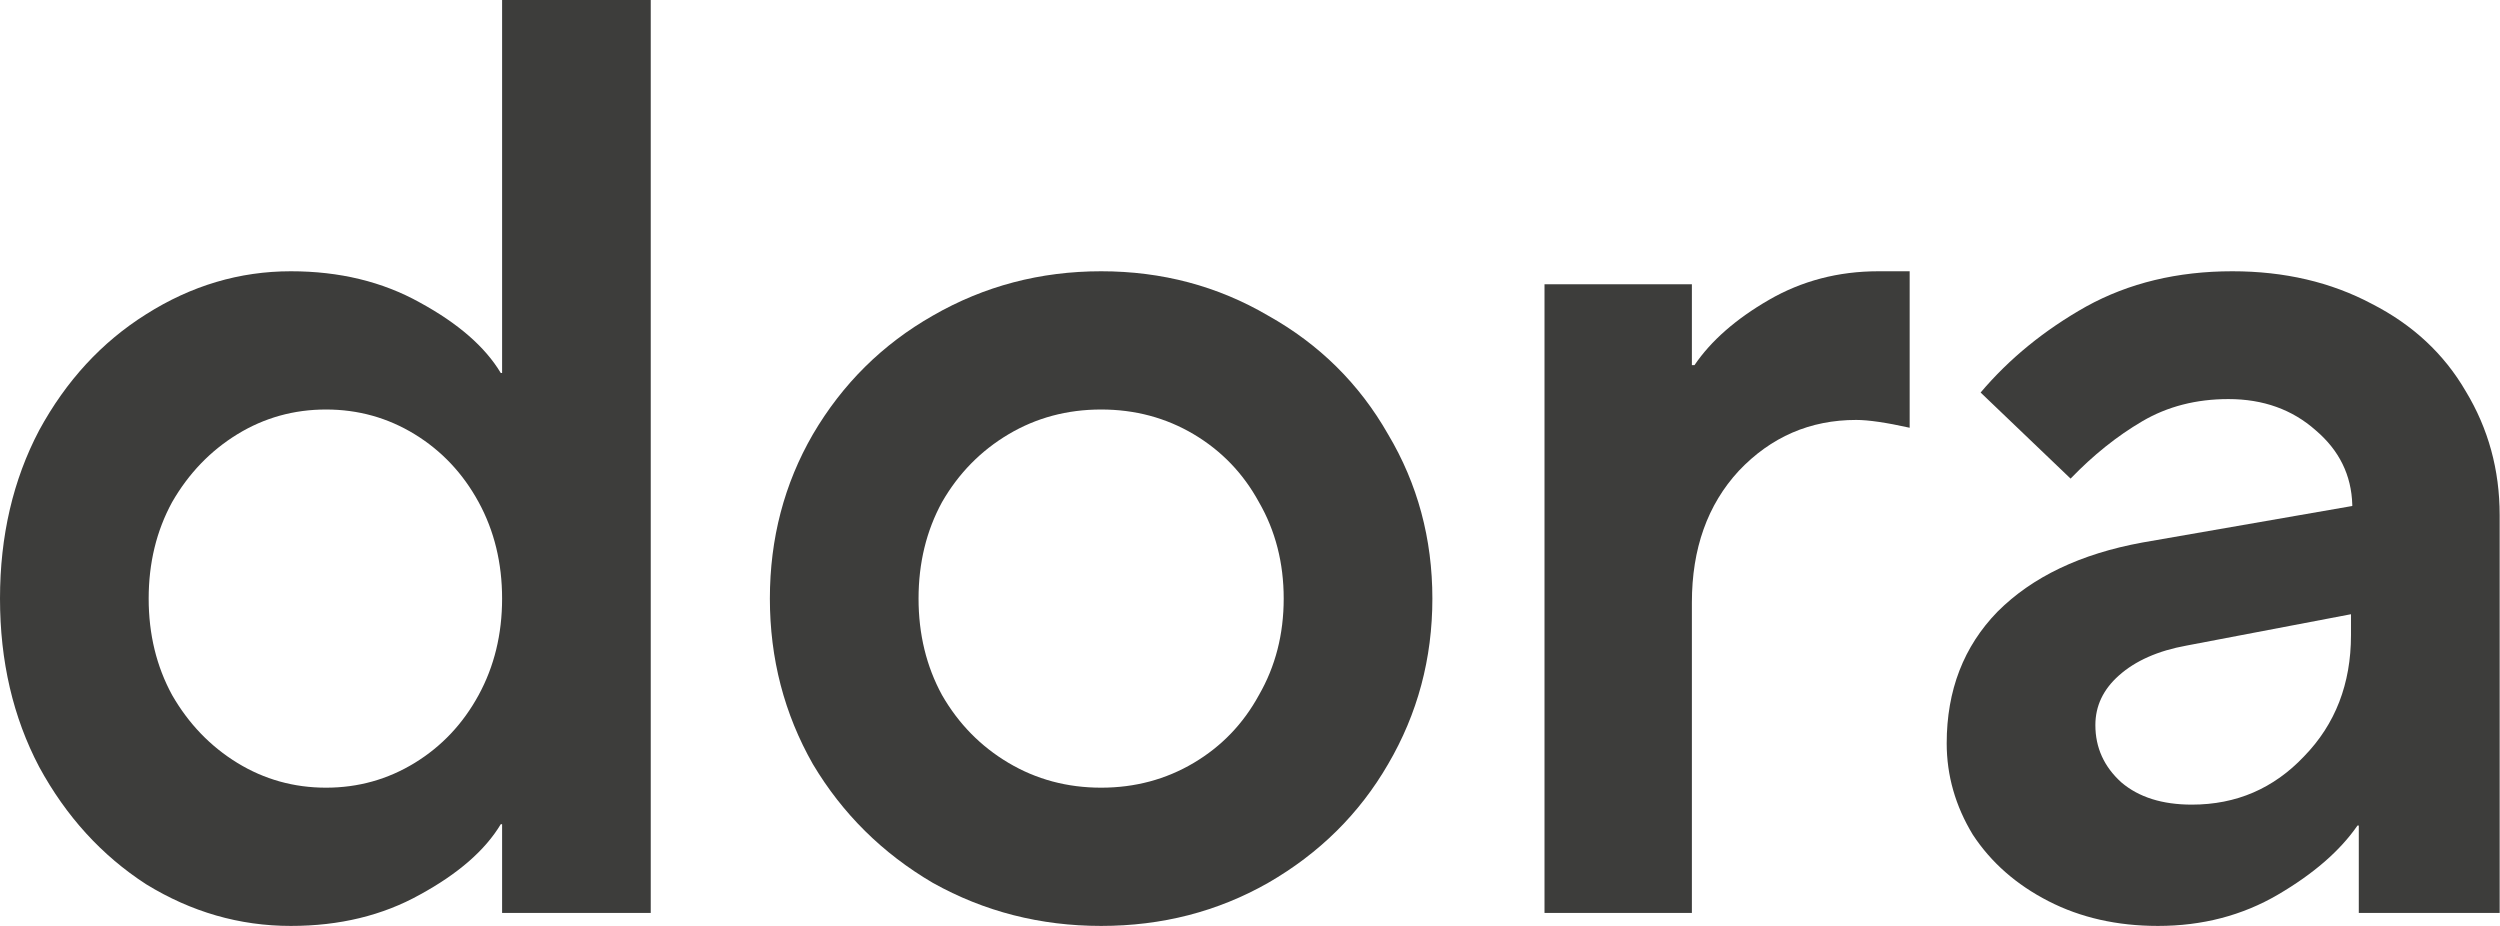<?xml version="1.0" encoding="UTF-8"?> <svg xmlns="http://www.w3.org/2000/svg" width="81" height="30" viewBox="0 0 81 30" fill="none"> <path d="M9.423 30C7.761 30 6.197 29.549 4.732 28.648C3.296 27.718 2.141 26.451 1.268 24.845C0.423 23.239 0 21.422 0 19.394C0 17.366 0.423 15.549 1.268 13.944C2.141 12.338 3.296 11.085 4.732 10.183C6.197 9.254 7.761 8.789 9.423 8.789C11 8.789 12.394 9.127 13.606 9.803C14.845 10.479 15.718 11.239 16.225 12.085H16.268V0H21.084V29.578H16.268V26.704H16.225C15.718 27.549 14.845 28.31 13.606 28.986C12.394 29.662 11 30 9.423 30ZM10.563 25.521C11.606 25.521 12.563 25.253 13.437 24.718C14.31 24.183 15 23.451 15.507 22.521C16.014 21.591 16.268 20.549 16.268 19.394C16.268 18.239 16.014 17.197 15.507 16.268C15 15.338 14.31 14.606 13.437 14.07C12.563 13.535 11.606 13.268 10.563 13.268C9.521 13.268 8.563 13.535 7.69 14.07C6.817 14.606 6.113 15.338 5.577 16.268C5.07 17.197 4.817 18.239 4.817 19.394C4.817 20.549 5.07 21.591 5.577 22.521C6.113 23.451 6.817 24.183 7.69 24.718C8.563 25.253 9.521 25.521 10.563 25.521Z" fill="#3D3D3B"></path> <path d="M35.677 30C33.705 30 31.888 29.535 30.226 28.606C28.592 27.648 27.297 26.366 26.339 24.761C25.409 23.127 24.944 21.338 24.944 19.394C24.944 17.451 25.409 15.676 26.339 14.07C27.297 12.437 28.592 11.155 30.226 10.225C31.888 9.268 33.705 8.789 35.677 8.789C37.649 8.789 39.452 9.268 41.085 10.225C42.747 11.155 44.043 12.437 44.973 14.07C45.93 15.676 46.409 17.451 46.409 19.394C46.409 21.338 45.93 23.127 44.973 24.761C44.043 26.366 42.747 27.648 41.085 28.606C39.452 29.535 37.649 30 35.677 30ZM35.677 25.521C36.775 25.521 37.775 25.253 38.677 24.718C39.578 24.183 40.282 23.451 40.789 22.521C41.325 21.591 41.592 20.549 41.592 19.394C41.592 18.239 41.325 17.197 40.789 16.268C40.282 15.338 39.578 14.606 38.677 14.07C37.775 13.535 36.775 13.268 35.677 13.268C34.578 13.268 33.578 13.535 32.677 14.07C31.775 14.606 31.057 15.338 30.522 16.268C30.015 17.197 29.761 18.239 29.761 19.394C29.761 20.549 30.015 21.591 30.522 22.521C31.057 23.451 31.775 24.183 32.677 24.718C33.578 25.253 34.578 25.521 35.677 25.521Z" fill="#3D3D3B"></path> <path d="M50.042 29.578V9.211H54.817V11.831H54.901C55.437 11.042 56.239 10.338 57.31 9.718C58.38 9.099 59.563 8.789 60.859 8.789H61.873V13.859C61.113 13.69 60.535 13.606 60.141 13.606C58.648 13.606 57.38 14.155 56.338 15.254C55.324 16.352 54.817 17.775 54.817 19.521V29.578H50.042Z" fill="#3D3D3B"></path> <path d="M72.327 8.789C74.017 8.789 75.524 9.141 76.848 9.845C78.172 10.521 79.186 11.465 79.89 12.676C80.623 13.887 80.989 15.225 80.989 16.69V29.578H76.425V26.747H76.383C75.82 27.563 74.961 28.31 73.806 28.986C72.651 29.662 71.355 30 69.918 30C68.594 30 67.411 29.732 66.369 29.197C65.327 28.662 64.51 27.944 63.918 27.042C63.355 26.113 63.073 25.127 63.073 24.084C63.073 22.366 63.623 20.944 64.721 19.817C65.848 18.69 67.411 17.944 69.411 17.578L76.214 16.394V16.352C76.186 15.394 75.792 14.592 75.031 13.944C74.27 13.268 73.327 12.93 72.2 12.93C71.158 12.93 70.228 13.169 69.411 13.648C68.594 14.127 67.82 14.746 67.087 15.507L64.172 12.718C65.101 11.62 66.242 10.69 67.594 9.93C68.975 9.169 70.552 8.789 72.327 8.789ZM71.017 26.07C72.454 26.07 73.665 25.549 74.651 24.507C75.665 23.465 76.172 22.155 76.172 20.578V19.901L70.848 20.916C69.918 21.084 69.186 21.409 68.651 21.887C68.144 22.338 67.89 22.873 67.89 23.493C67.89 24.225 68.172 24.845 68.735 25.352C69.299 25.831 70.059 26.07 71.017 26.07Z" fill="#3D3D3B"></path> </svg> 